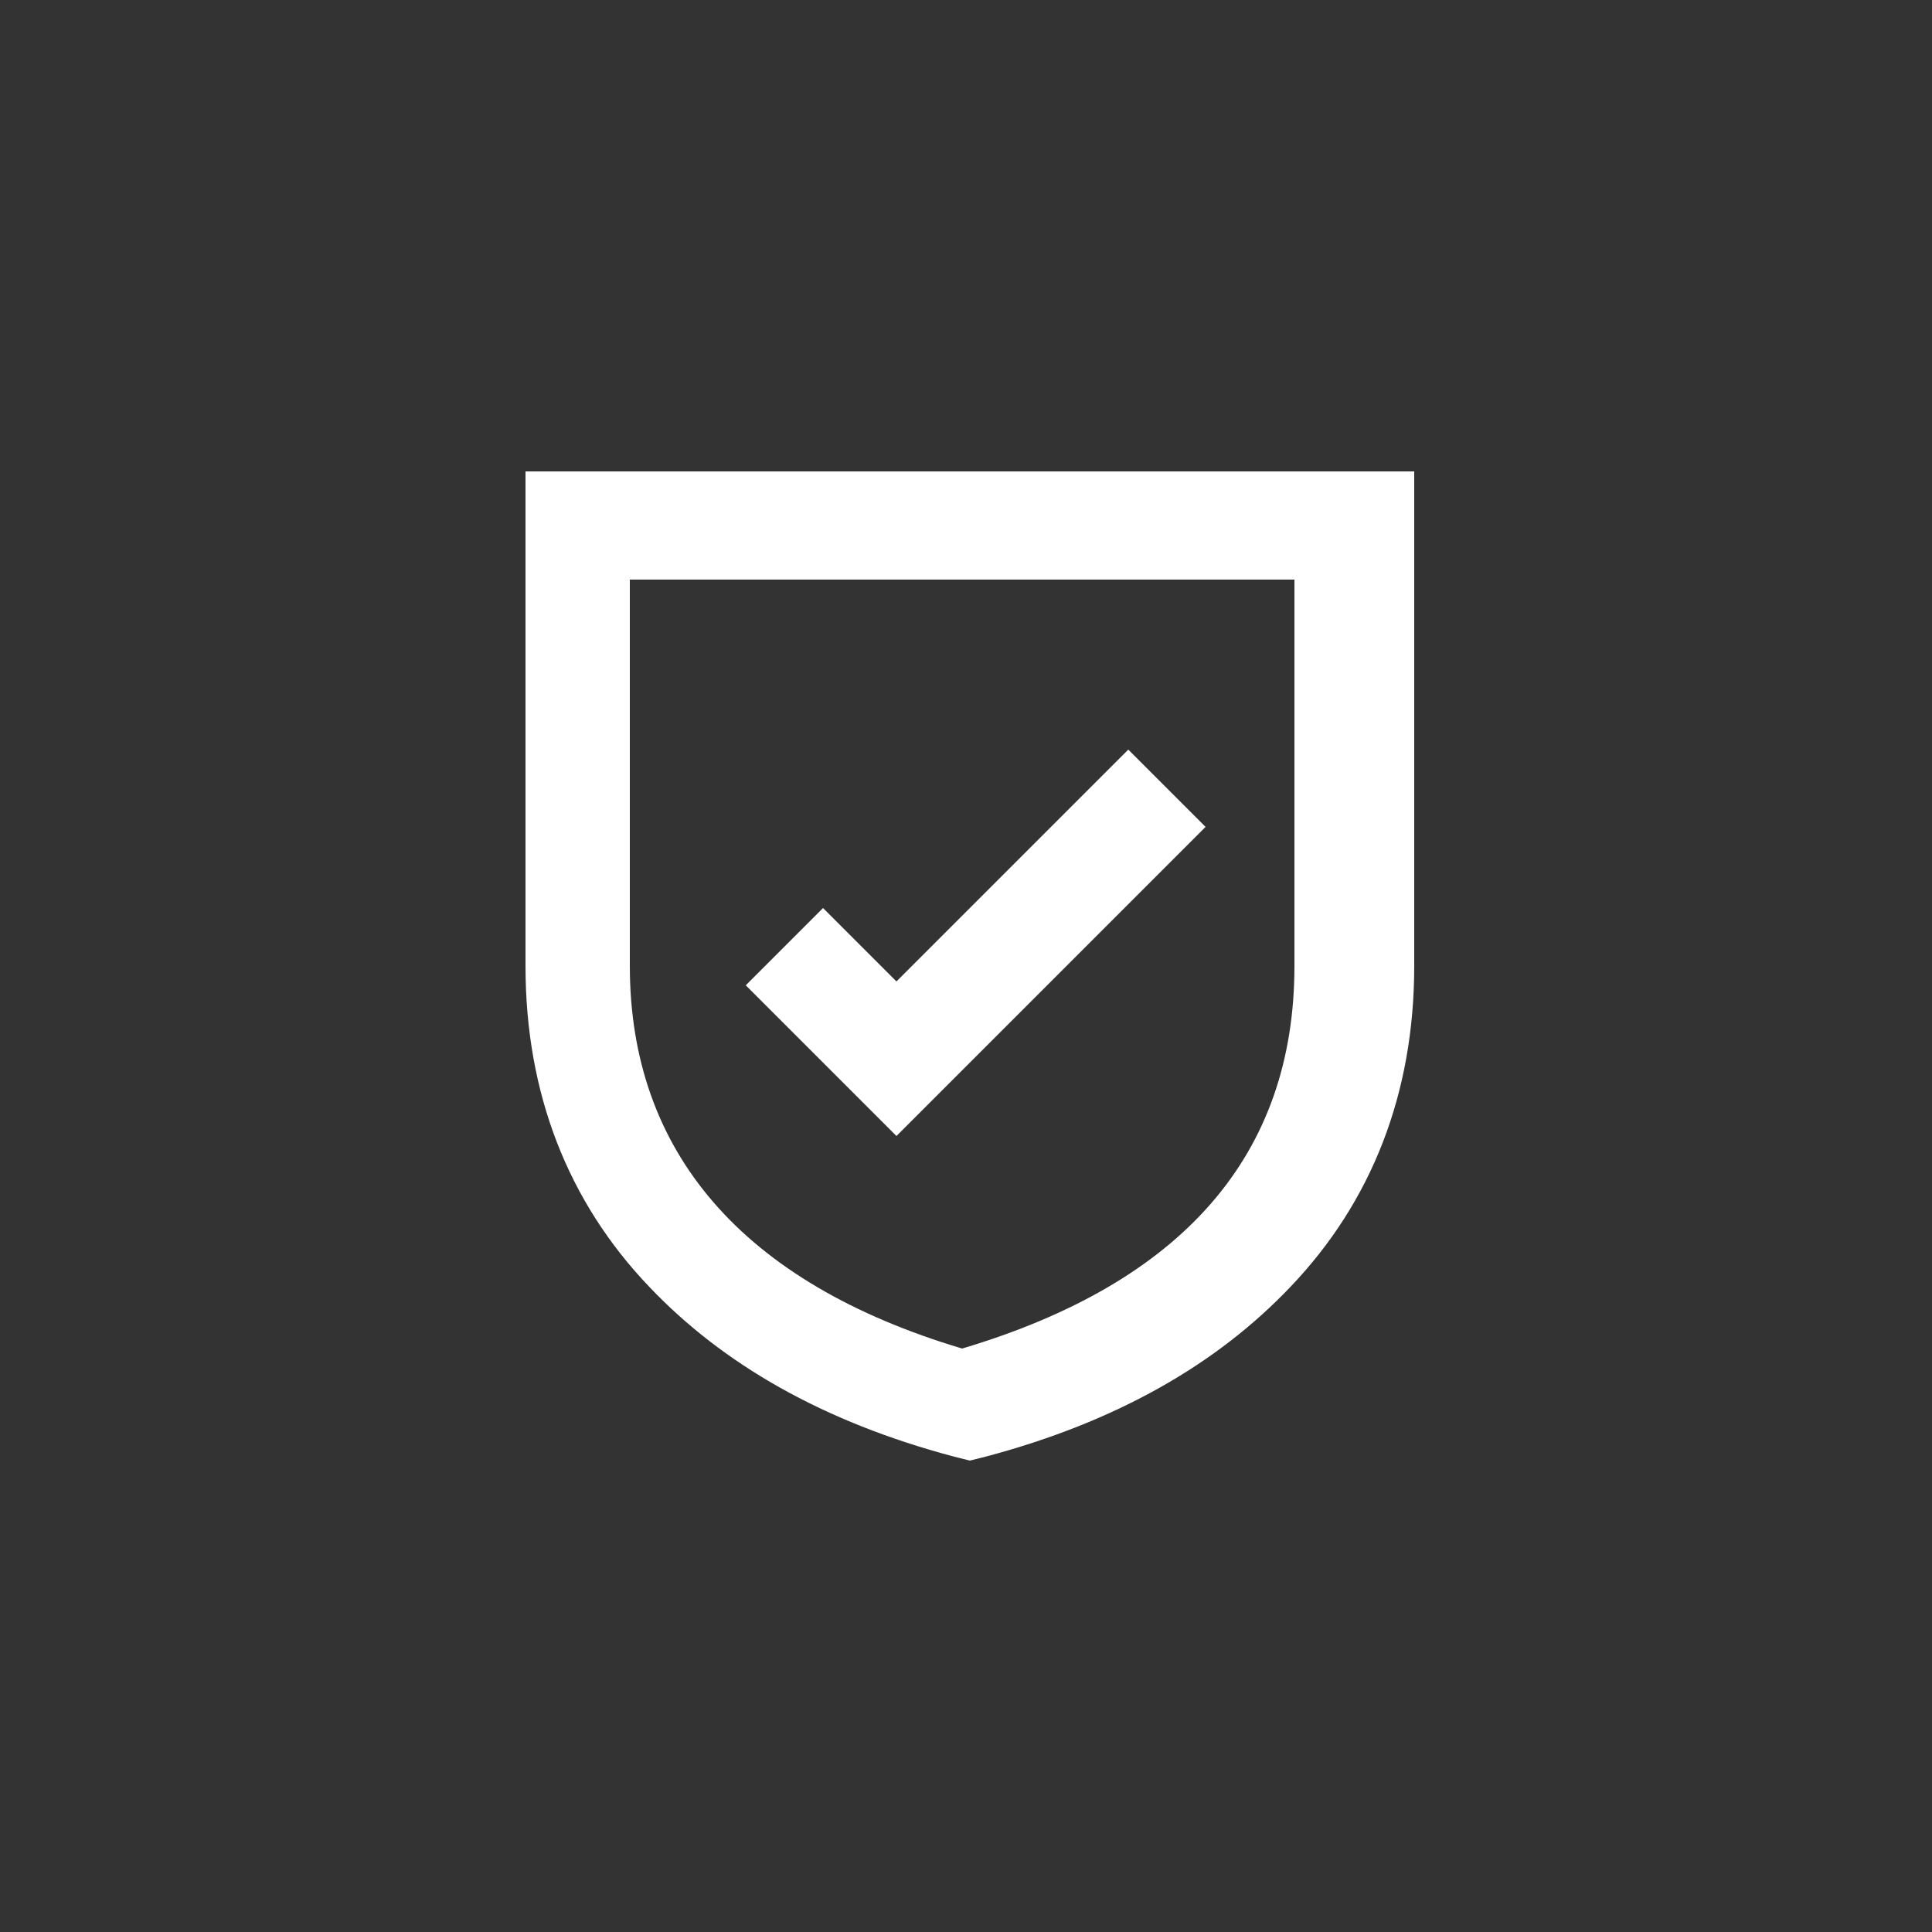 <?xml version="1.0" encoding="utf-8"?>
<!-- Generator: Adobe Illustrator 22.0.0, SVG Export Plug-In . SVG Version: 6.00 Build 0)  -->
<svg version="1.1" id="Layer_1" xmlns="http://www.w3.org/2000/svg" xmlns:xlink="http://www.w3.org/1999/xlink" x="0px" y="0px"
	 viewBox="0 0 50 50" style="enable-background:new 0 0 50 50;" xml:space="preserve">
<rect x="0" y="0" width="50" height="50" fill="#333333" stroke="none"/>
<style type="text/css">
	.st0{fill:#FFFFFF;}
</style>
<g>
	<path class="st0" d="M13.6,25c0,3.3,1.1,6.1,3.2,8.3c1.9,2,4.5,3.5,7.9,4.4l0.4,0.1l0.4-0.1c3.4-0.9,6-2.4,7.9-4.4
		c2.1-2.2,3.2-5,3.2-8.3V12.2H13.6V25z M16.4,15h17.1v10c0,4.9-2.9,8.2-8.6,9.9c-5.7-1.7-8.6-5.1-8.6-9.9V15z"/>
	<path class="st0" d="M23.2,29.4l8-8l-2-2l-6,6l-1.9-1.9l-2,2L23.2,29.4z"/>
</g>
</svg>
